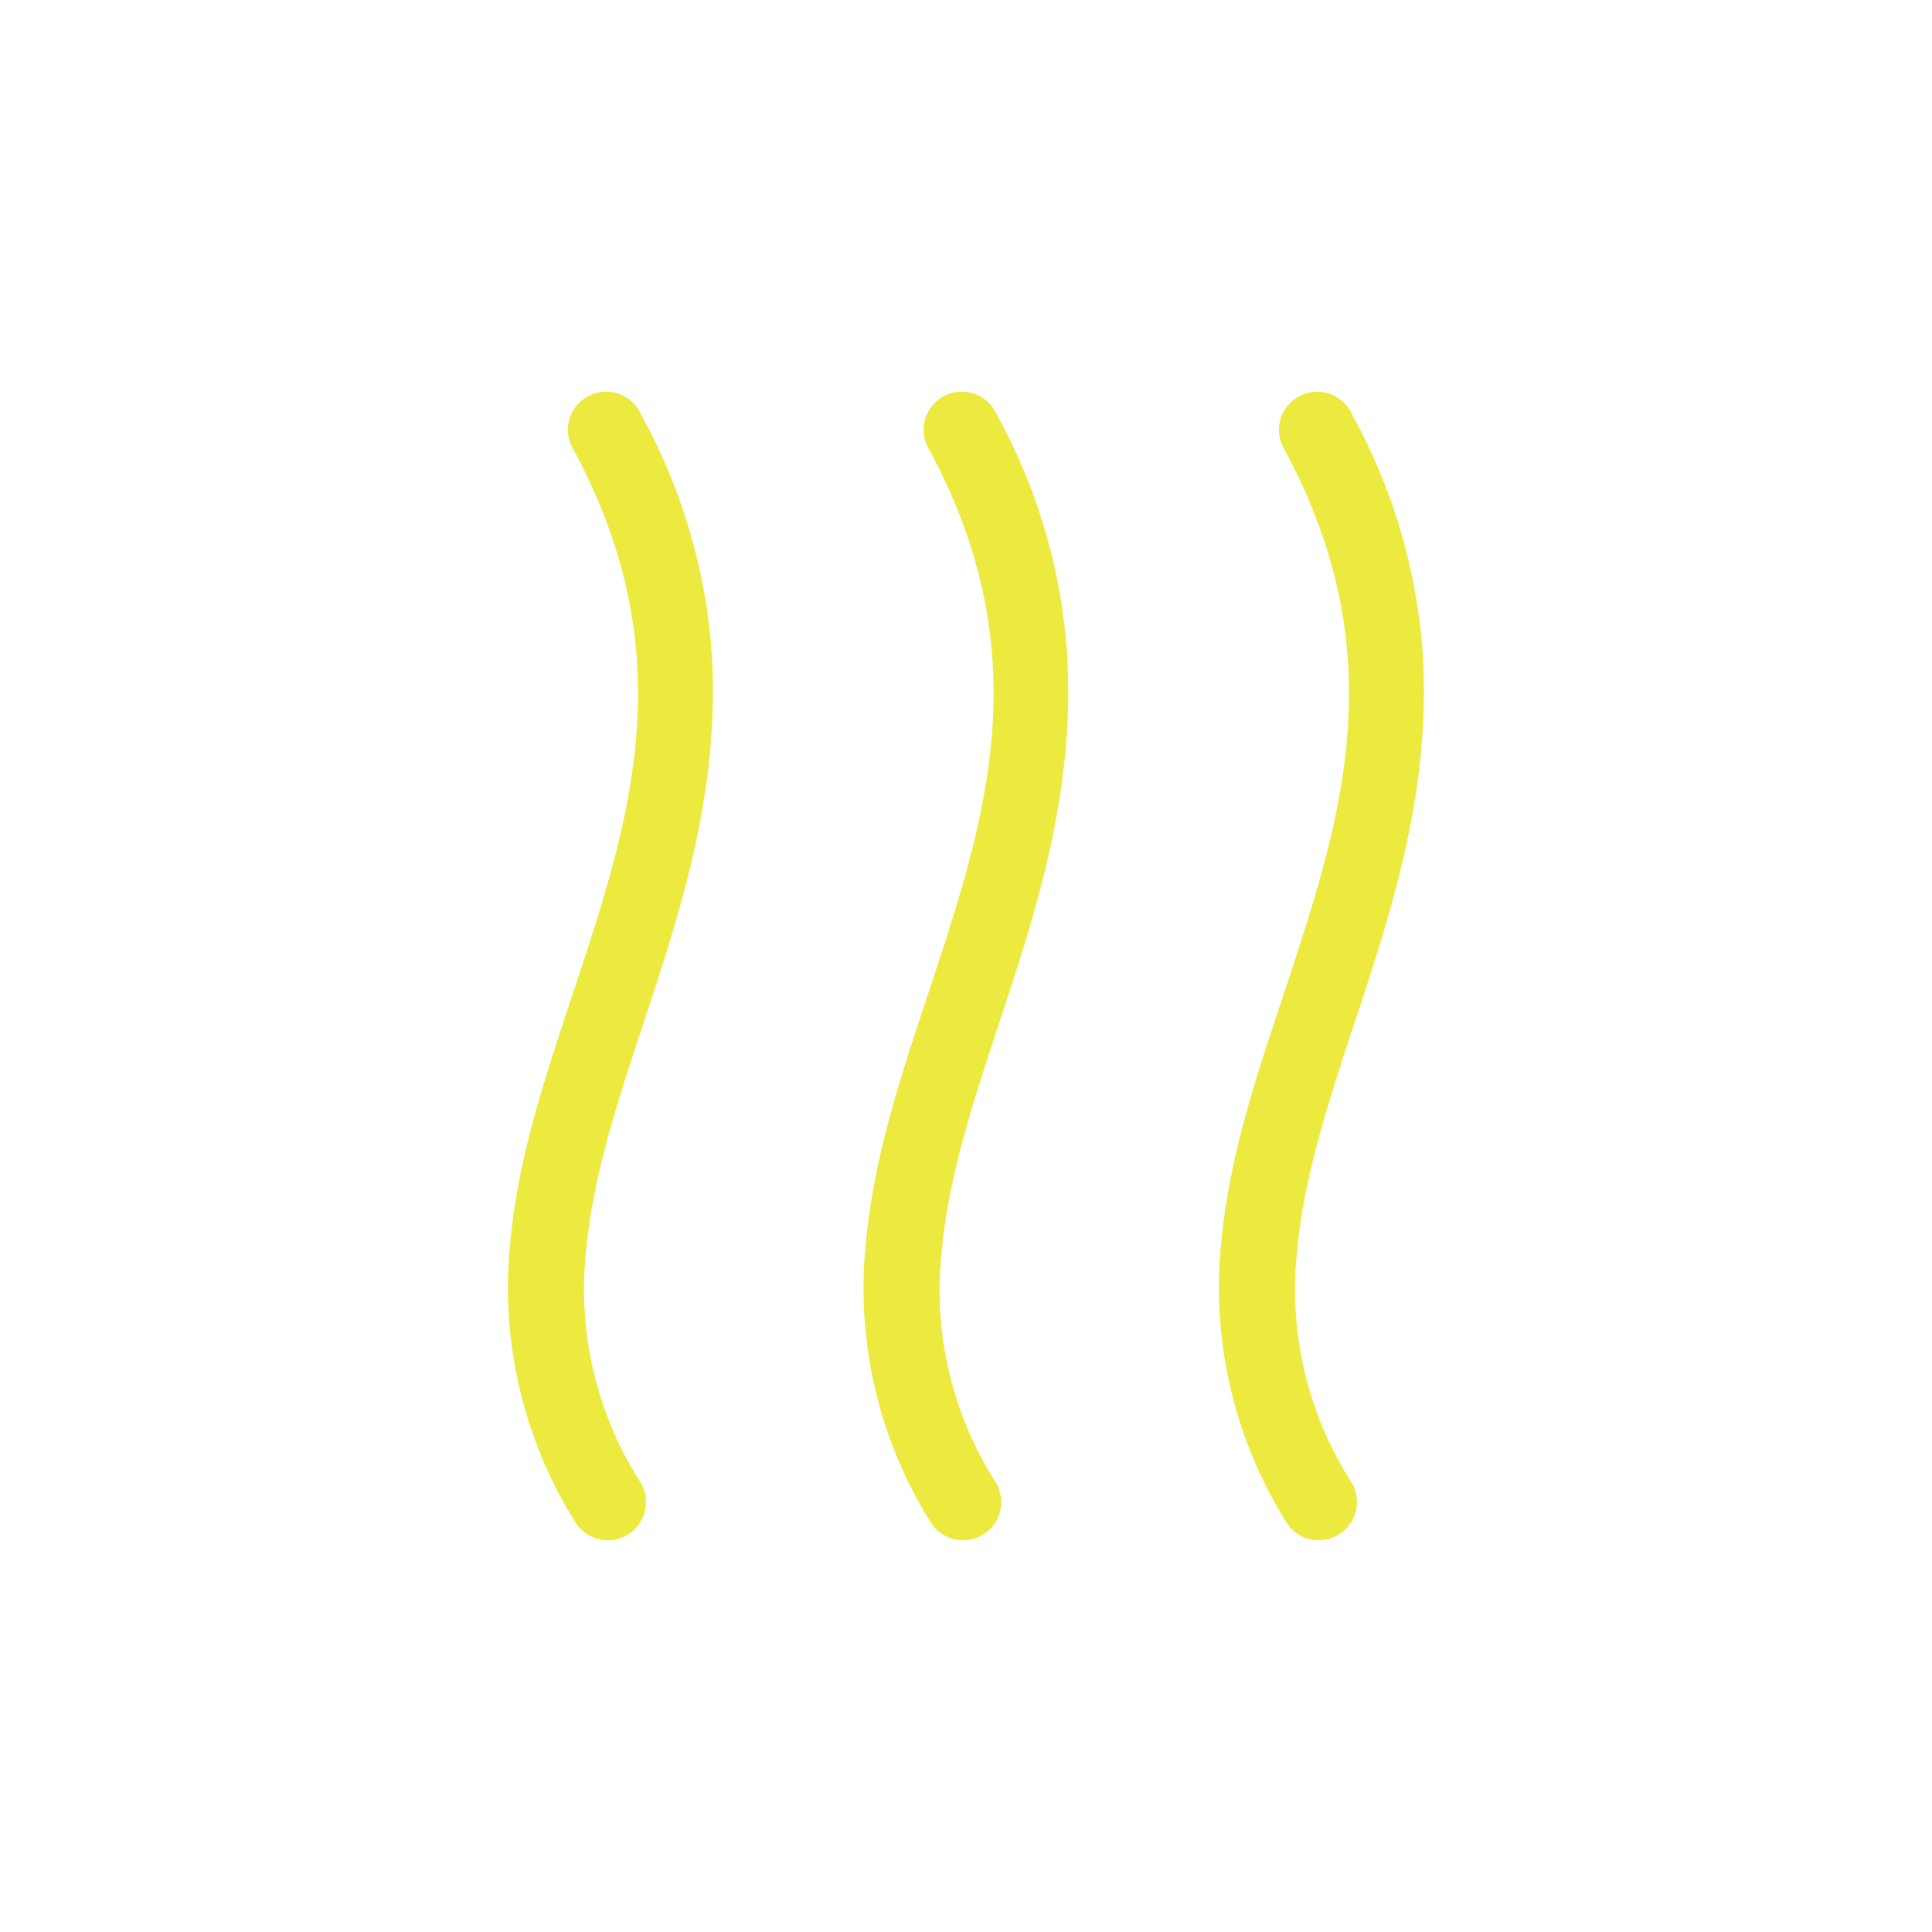 <svg xmlns="http://www.w3.org/2000/svg" xmlns:xlink="http://www.w3.org/1999/xlink" width="120" height="120" viewBox="0 0 120 120">
  <defs>
    <clipPath id="clip-_4">
      <rect width="120" height="120"/>
    </clipPath>
  </defs>
  <g id="_4" data-name="4" clip-path="url(#clip-_4)">
    <g id="noun_Wind_887832" transform="translate(99.708 36.056) rotate(90)">
      <g id="Grupo_2578" data-name="Grupo 2578" transform="translate(-11.722 11.267)">
        <path id="Caminho_924" data-name="Caminho 924" d="M22.751,14.061c-.49.01-.987.019-1.483.049a36.021,36.021,0,0,0-15.05,4.4,2.373,2.373,0,1,0,2.224,4.177c12.578-6.745,22.614-3.612,33.091-.148,5.238,1.732,10.5,3.582,16.063,4.1a27.475,27.475,0,0,0,17.4-4.028,2.373,2.373,0,0,0-2.471-4.053,22.233,22.233,0,0,1-14.482,3.361c-4.792-.448-9.75-2.136-15.025-3.88C36.834,16,30.1,13.917,22.751,14.061Zm0,22.093c-.49.01-.987.019-1.483.049a35.961,35.961,0,0,0-15.05,4.374,2.373,2.373,0,1,0,2.224,4.176c12.578-6.745,22.614-3.587,33.091-.124,5.238,1.732,10.5,3.557,16.063,4.078a27.447,27.447,0,0,0,17.4-4,2.373,2.373,0,1,0-2.471-4.053,22.207,22.207,0,0,1-14.482,3.336c-4.792-.448-9.75-2.136-15.025-3.88C36.834,38.064,30.1,36.008,22.751,36.154Zm0,22.069c-.49.01-.987.019-1.483.049a36.019,36.019,0,0,0-15.05,4.4,2.373,2.373,0,1,0,2.224,4.176C21.02,60.1,31.057,63.236,41.533,66.7c5.238,1.732,10.5,3.582,16.063,4.1a27.475,27.475,0,0,0,17.4-4.028,2.373,2.373,0,0,0-2.471-4.053,22.234,22.234,0,0,1-14.482,3.361c-4.792-.448-9.75-2.136-15.025-3.88C36.834,60.158,30.1,58.079,22.751,58.223Z" transform="translate(-4.799 -14.054)" fill="#ecea3f"/>
      </g>
    </g>
  </g>
</svg>
